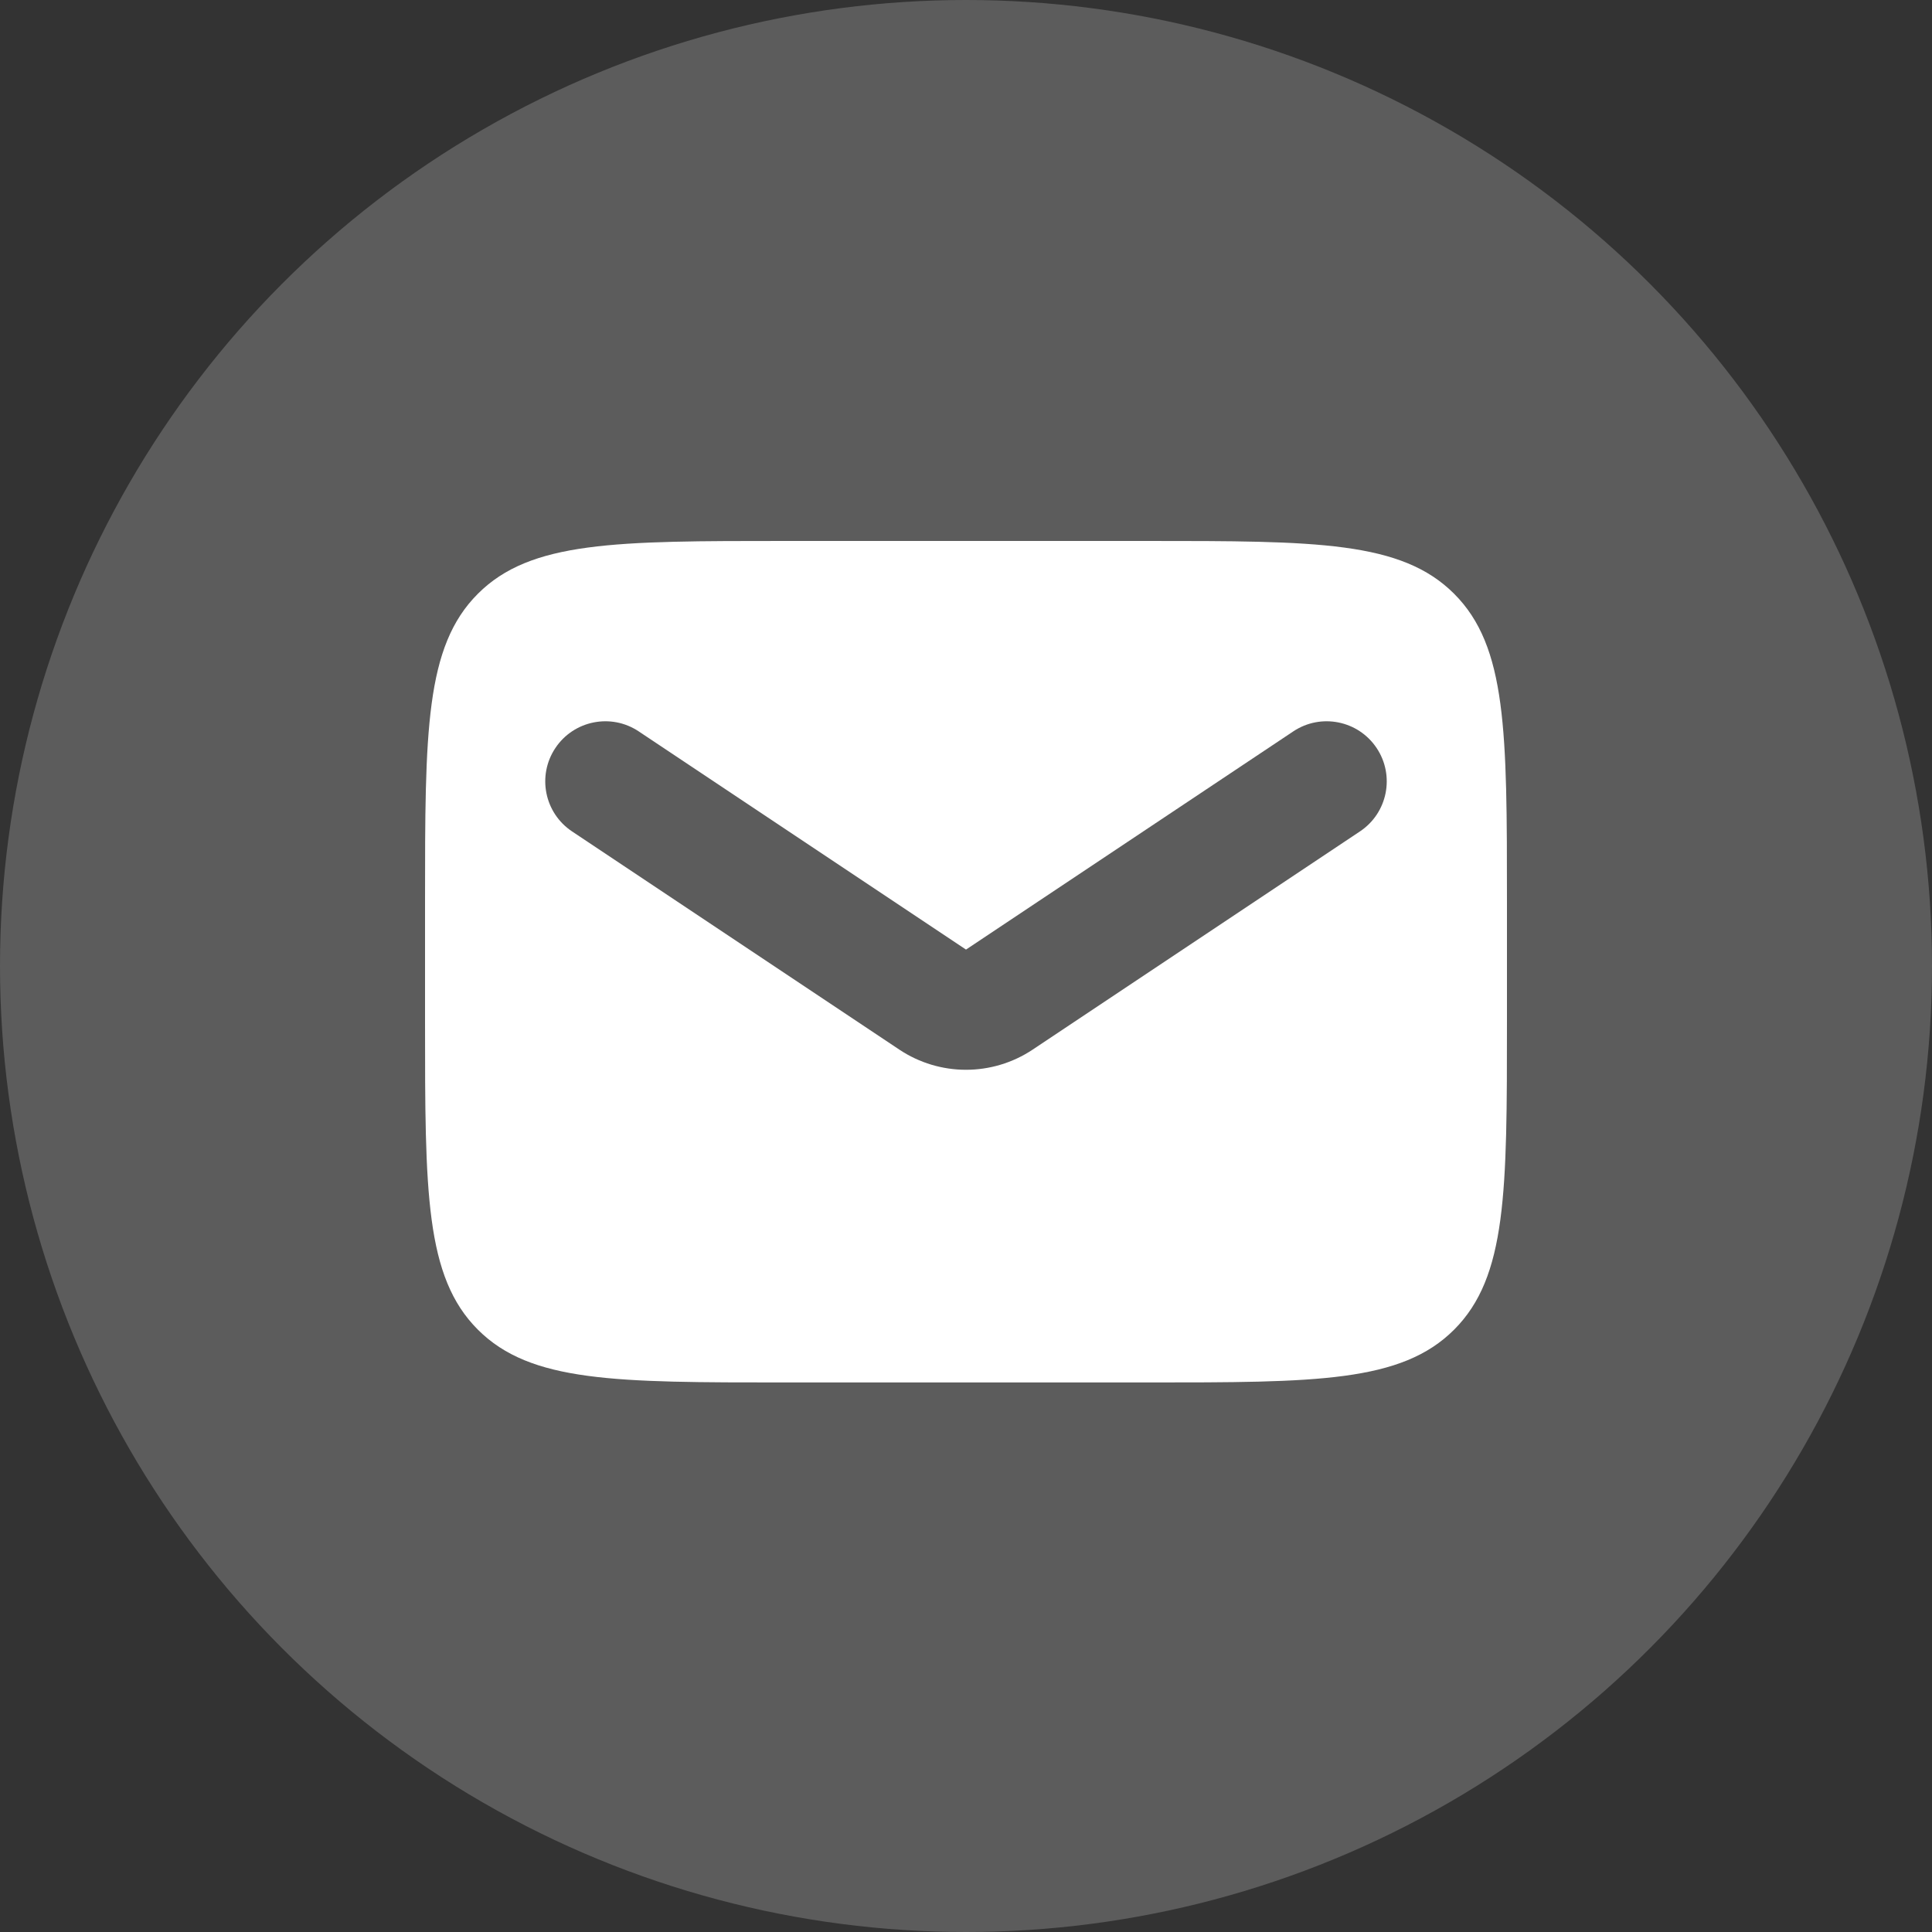 <?xml version="1.0" encoding="UTF-8"?> <svg xmlns="http://www.w3.org/2000/svg" width="100" height="100" viewBox="0 0 100 100" fill="none"><rect x="0" y="0" width="100" height="100" fill="#333333" stroke="none"/> <circle opacity="0.2" cx="50" cy="50" r="50" fill="white"></circle> <path fill-rule="evenodd" clip-rule="evenodd" d="M24.734 30.734C22 33.467 22 37.867 22 46.667V52.889C22 61.688 22 66.088 24.734 68.822C27.467 71.556 31.867 71.556 40.667 71.556H59.333C68.133 71.556 72.533 71.556 75.266 68.822C78 66.088 78 61.688 78 52.889V46.667C78 37.867 78 33.467 75.266 30.734C72.533 28 68.133 28 59.333 28H40.667C31.867 28 27.467 28 24.734 30.734ZM33.059 37.856C31.629 36.903 29.698 37.289 28.745 38.719C27.792 40.148 28.178 42.08 29.608 43.033L46.548 54.327C48.639 55.72 51.361 55.72 53.452 54.327L70.392 43.033C71.822 42.08 72.208 40.148 71.255 38.719C70.302 37.289 68.371 36.903 66.941 37.856L50 49.15L33.059 37.856Z" fill="white"></path> </svg> 